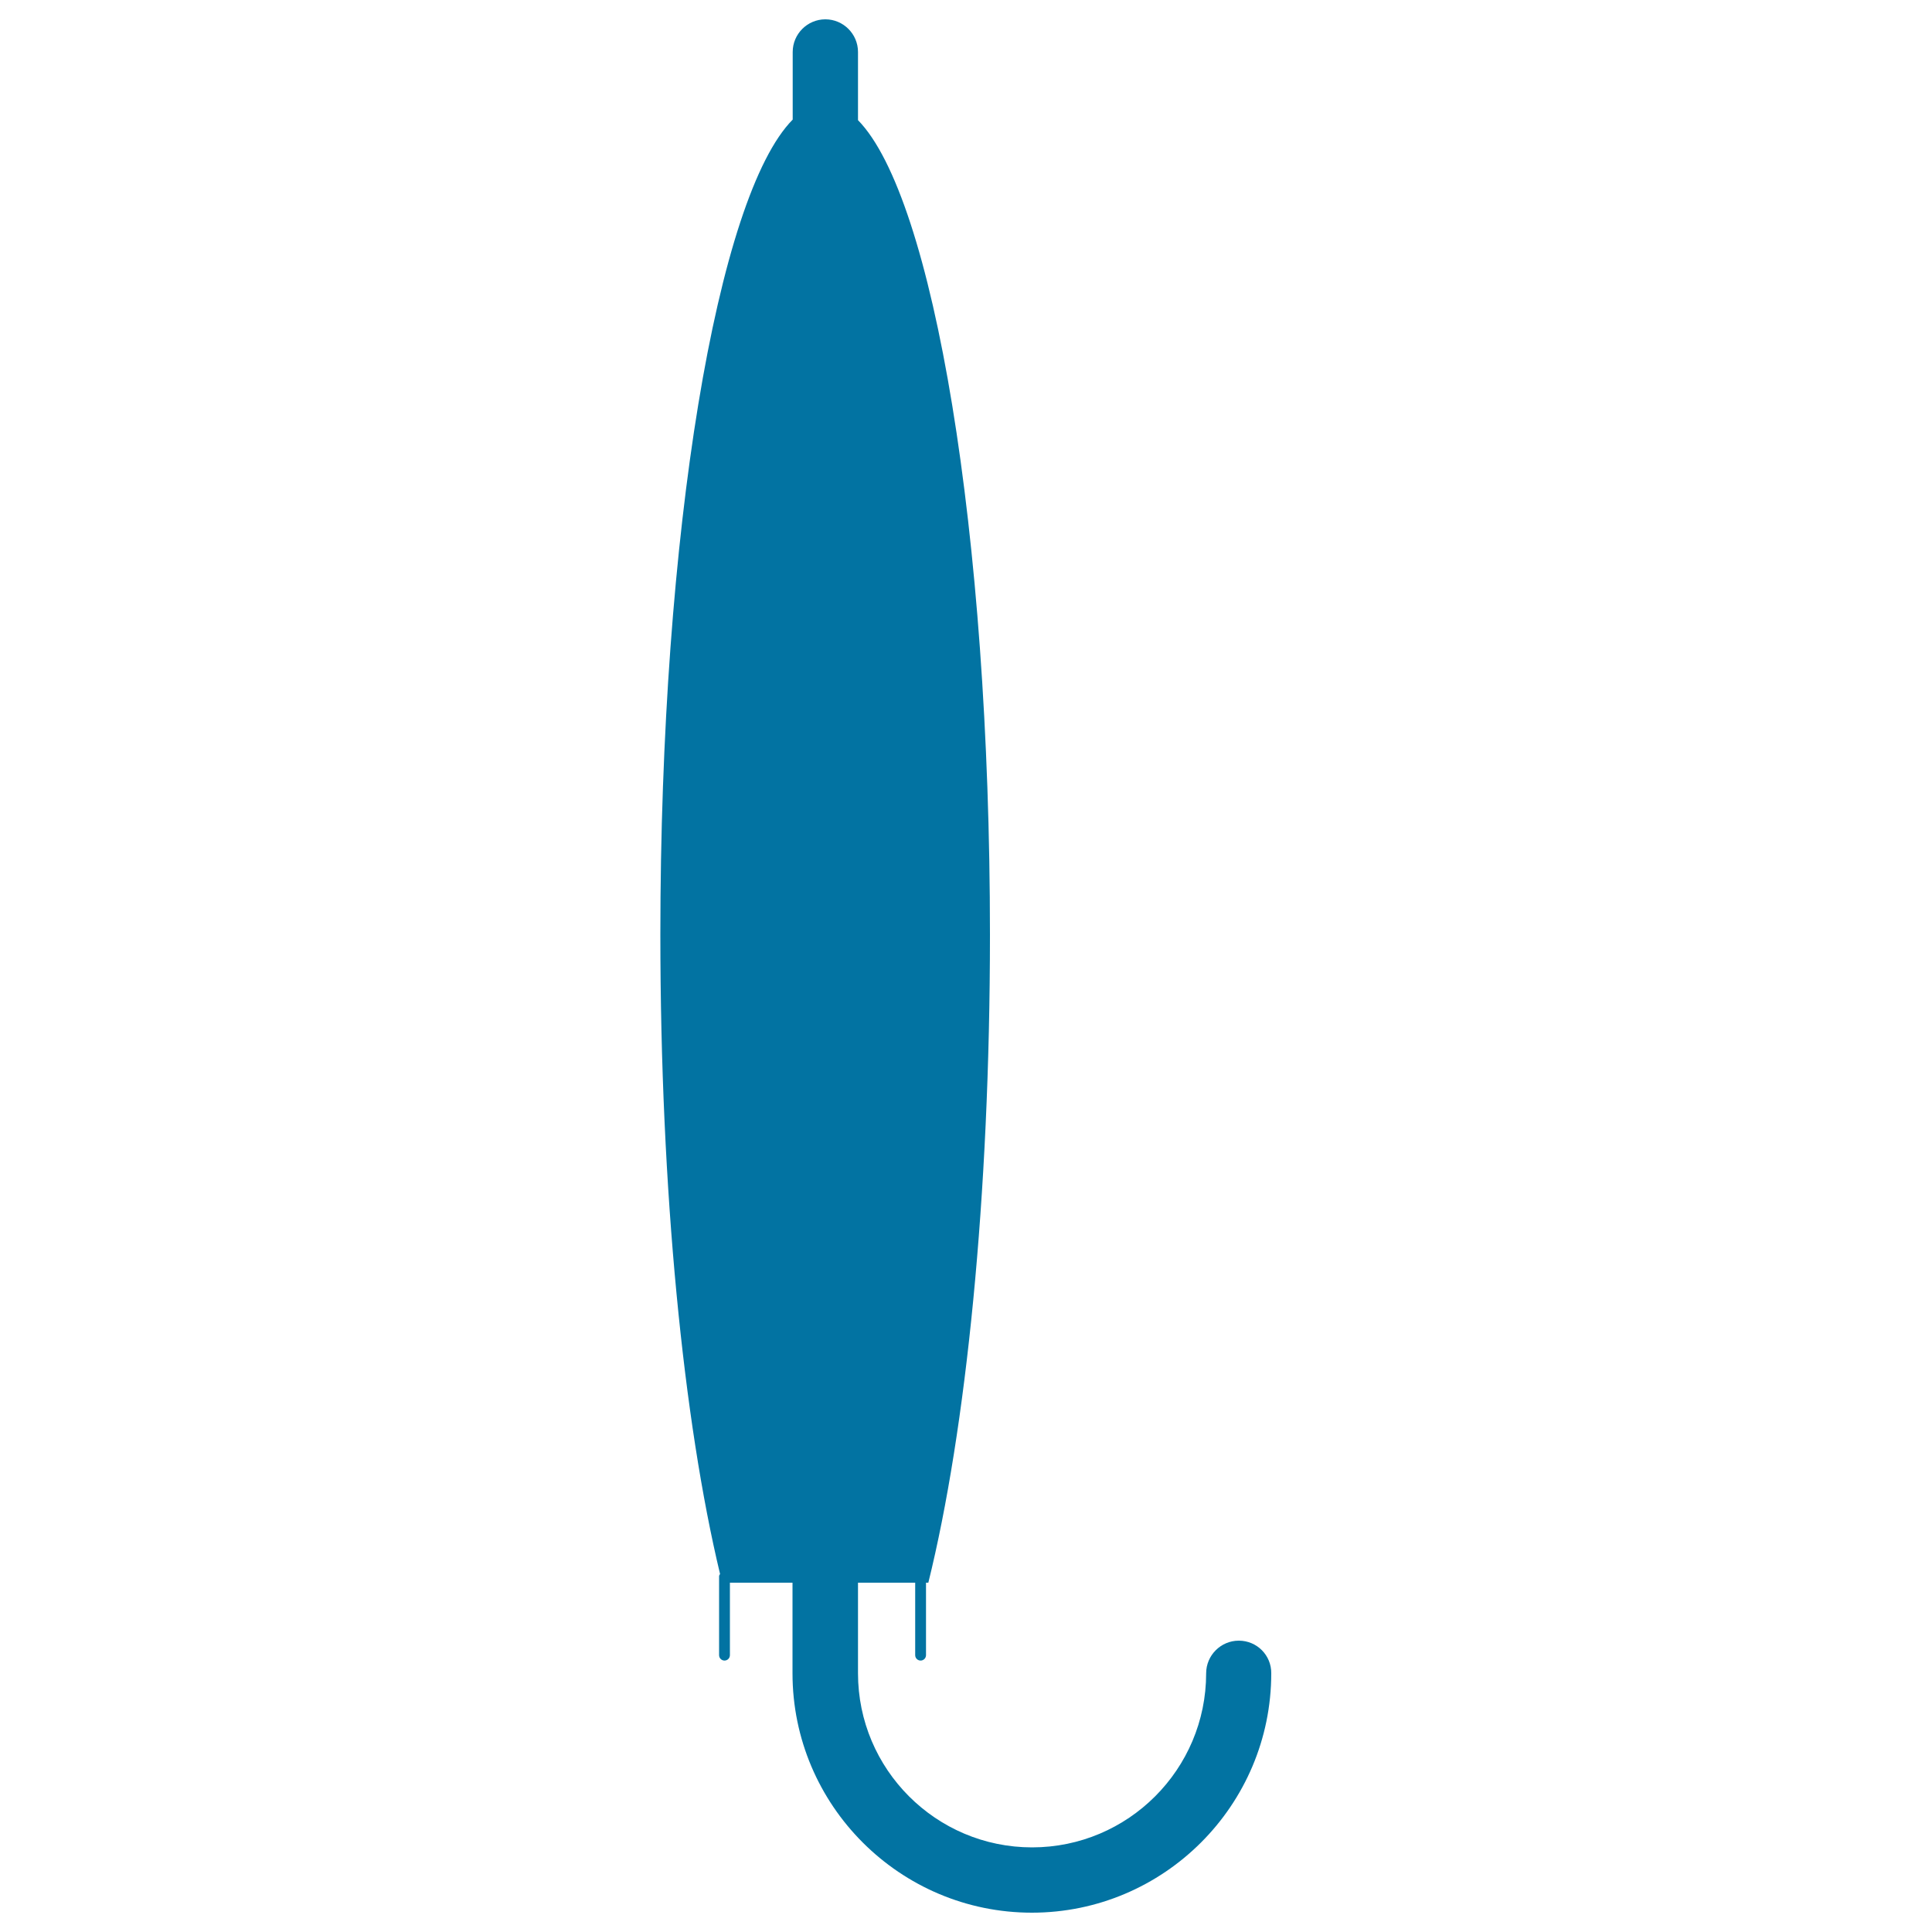 <svg xmlns="http://www.w3.org/2000/svg" viewBox="0 0 1000 1000" style="fill:#0273a2">
<title>Closed Umbrella Variant SVG icon</title>
<g><path d="M641.2,849.2c-9.3,0-16.9,7.6-16.9,16.9c0,49.7-40.4,90.1-90.1,90.1c-49.7,0-90.1-40.4-90.1-90.1v-46.9h29.6v37.5c0,1.6,1.3,2.8,2.8,2.8c1.6,0,2.8-1.3,2.8-2.8v-37.5h1.2c19.5-78.8,31.9-199.8,31.9-335.4c0-208.2-29.3-381.9-68.3-421.6v-2.5V26.9c0-9.3-7.6-16.9-16.9-16.9c-9.3,0-16.9,7.6-16.9,16.9v32v3c-39,39.4-68.5,213.2-68.5,421.8c0,133.2,12,252.1,30.9,331c-0.2,0.4-0.5,0.7-0.5,1.1v40.9c0,1.6,1.3,2.8,2.8,2.8c1.6,0,2.8-1.3,2.8-2.8v-37.5h32.4v46.9c0,68.3,55.6,123.9,123.9,123.9c68.3,0,123.9-55.6,123.9-123.9C658.1,856.8,650.6,849.2,641.2,849.2z"/></g>
</svg>